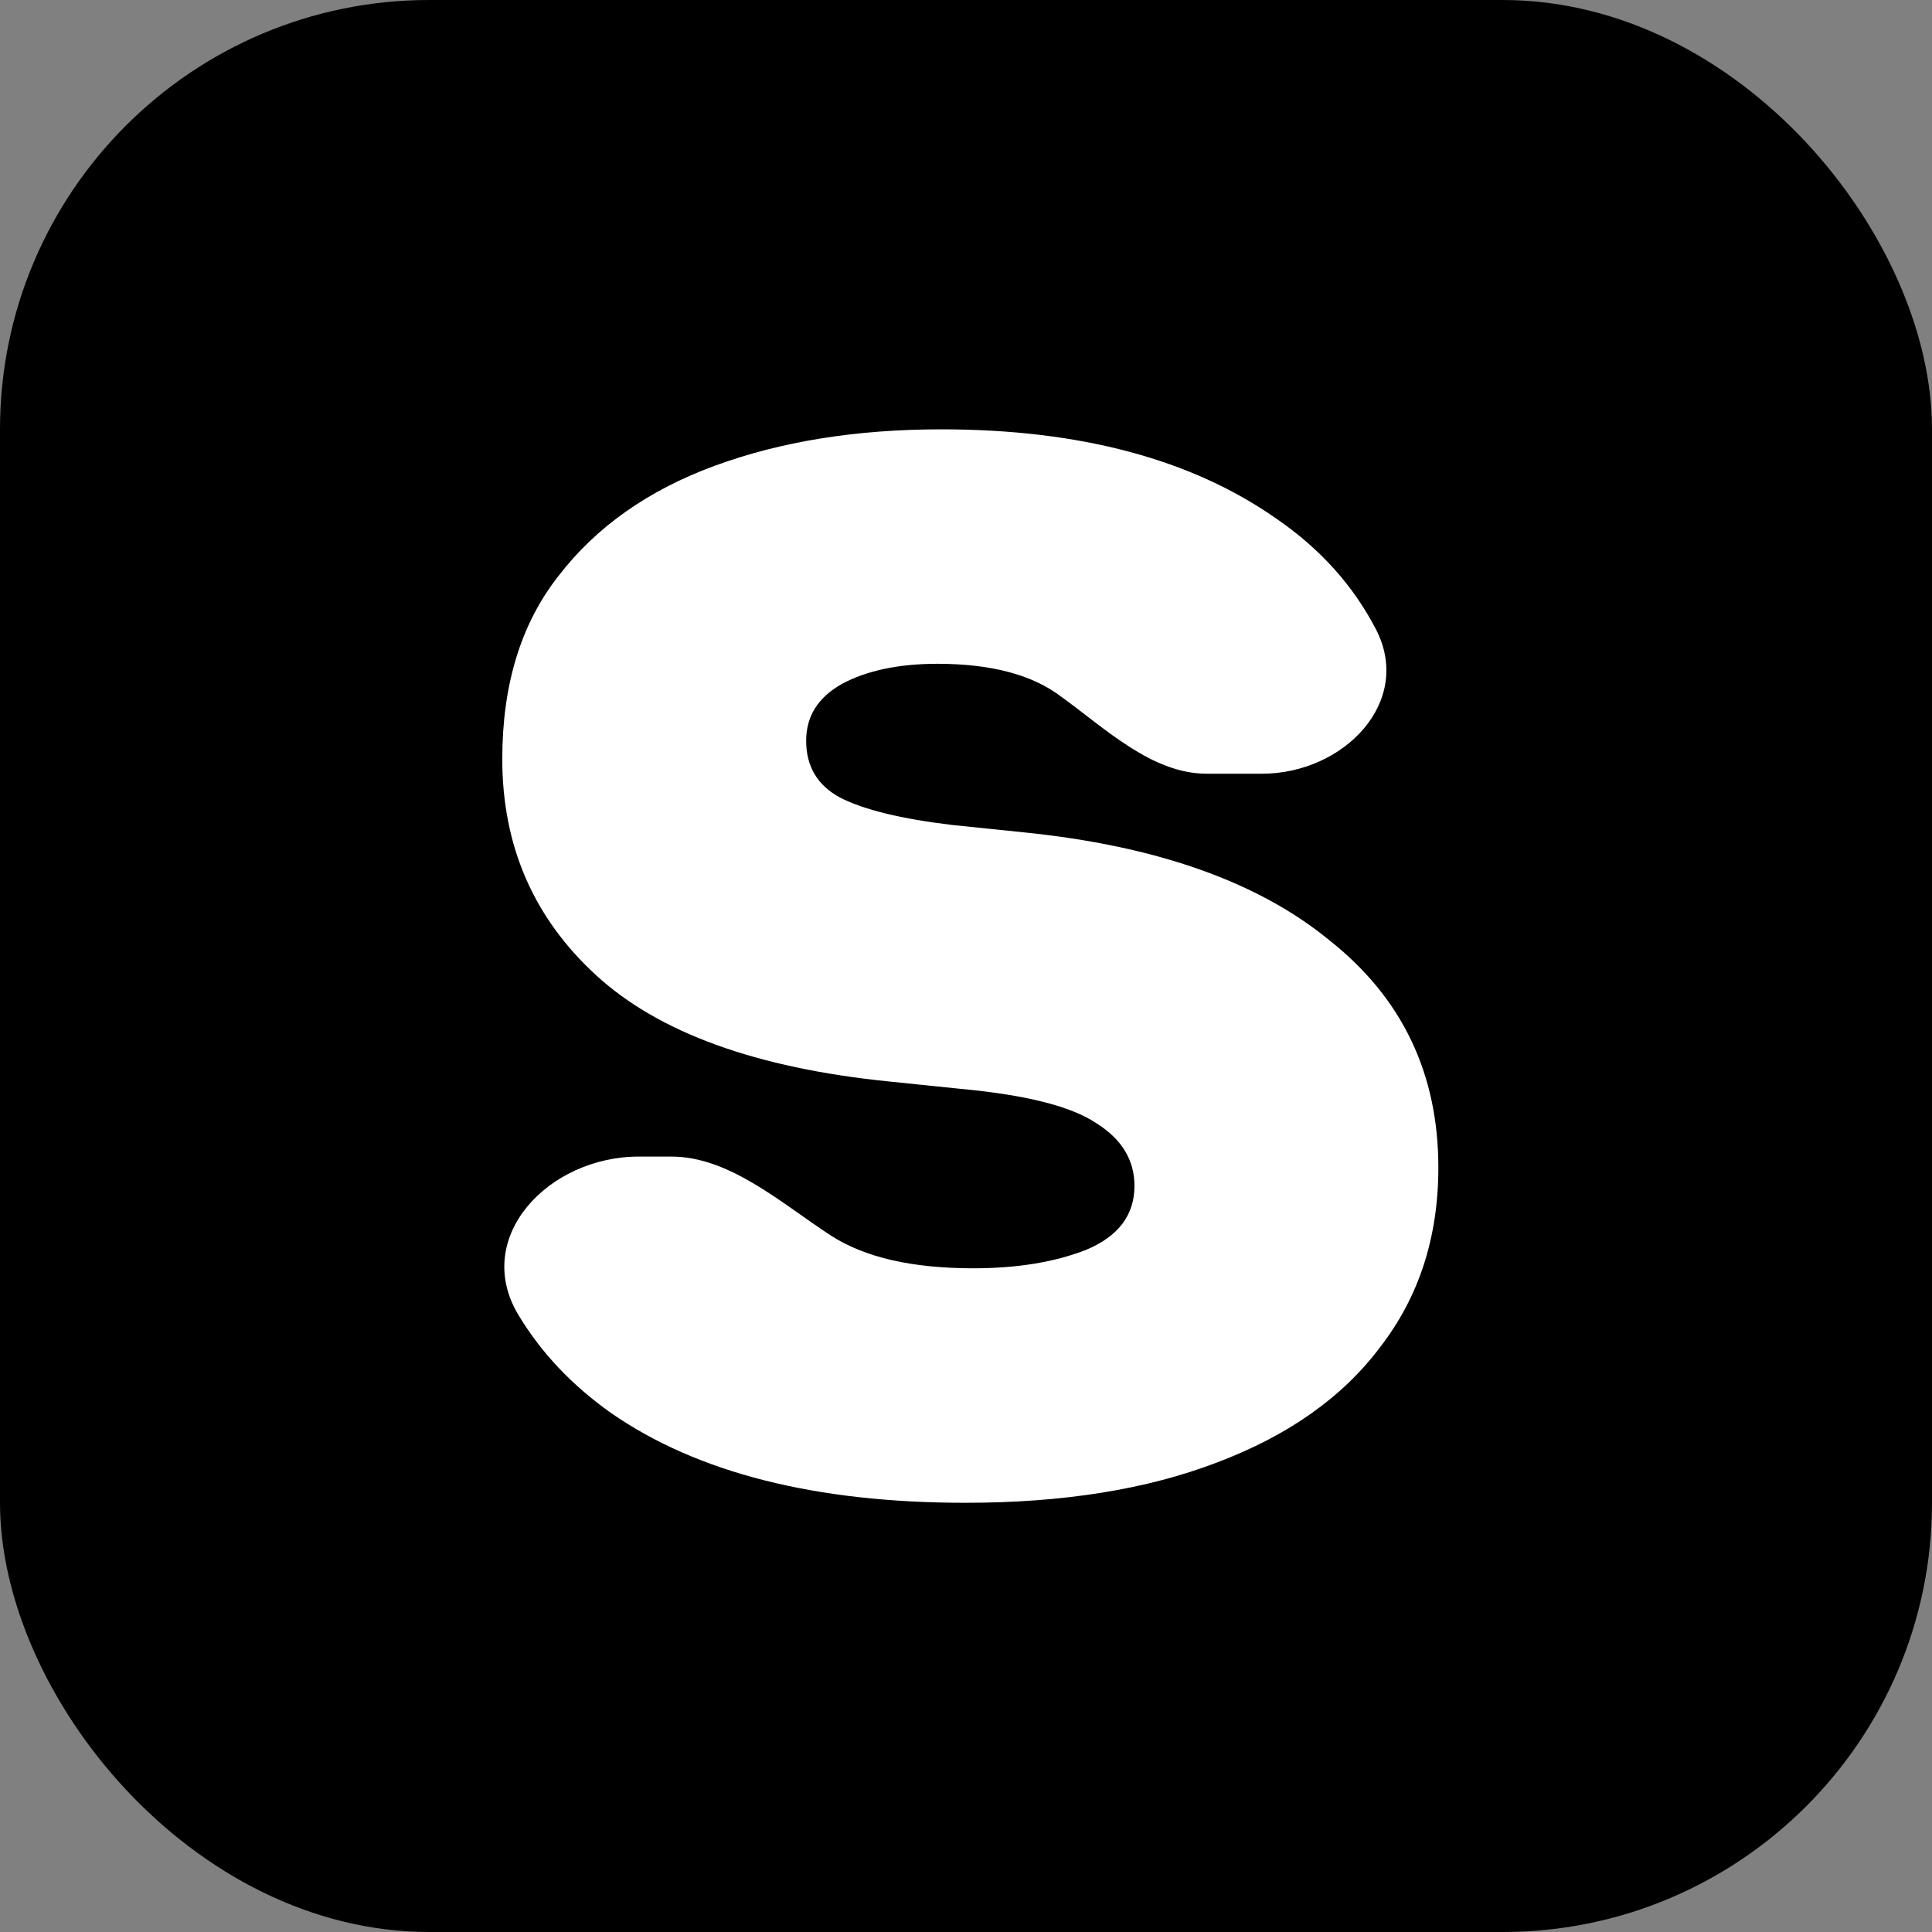 <svg xmlns="http://www.w3.org/2000/svg" fill="none" viewBox="0 0 45 45" height="45" width="45">
<rect x="0" y="0" width="45" height="45" fill="#808080" stroke="none"/>
<rect fill="black" rx="10" height="45" width="45"></rect>
<path fill="white" d="M22.491 35.003C18.996 35.003 16.243 34.306 14.233 32.912C13.322 32.267 12.602 31.505 12.074 30.626C10.989 28.821 12.773 26.939 14.878 26.939H15.64C16.996 26.939 18.209 28.034 19.345 28.773C20.132 29.285 21.239 29.541 22.666 29.541C23.686 29.541 24.559 29.399 25.288 29.115C26.045 28.802 26.424 28.304 26.424 27.621C26.424 27.024 26.132 26.54 25.55 26.171C24.967 25.772 23.904 25.502 22.36 25.36L20.7 25.189C17.612 24.876 15.34 24.052 13.884 22.715C12.427 21.378 11.699 19.7 11.699 17.68C11.699 15.945 12.136 14.523 13.01 13.413C13.884 12.276 15.093 11.422 16.636 10.853C18.18 10.284 19.942 10 21.923 10C25.157 10 27.764 10.697 29.744 12.091C30.755 12.787 31.522 13.643 32.048 14.657C32.923 16.348 31.299 18.021 29.395 18.021H28.104C26.832 18.021 25.75 16.973 24.72 16.229C24.05 15.717 23.088 15.461 21.836 15.461C20.933 15.461 20.19 15.618 19.608 15.931C19.054 16.244 18.777 16.684 18.777 17.253C18.777 17.851 19.04 18.292 19.564 18.576C20.117 18.86 20.991 19.074 22.185 19.216L23.846 19.387C26.933 19.7 29.307 20.539 30.968 21.904C32.657 23.241 33.502 25.004 33.502 27.195C33.502 28.816 33.05 30.21 32.147 31.376C31.274 32.542 30.006 33.438 28.346 34.064C26.715 34.69 24.763 35.003 22.491 35.003Z"></path>
</svg>
